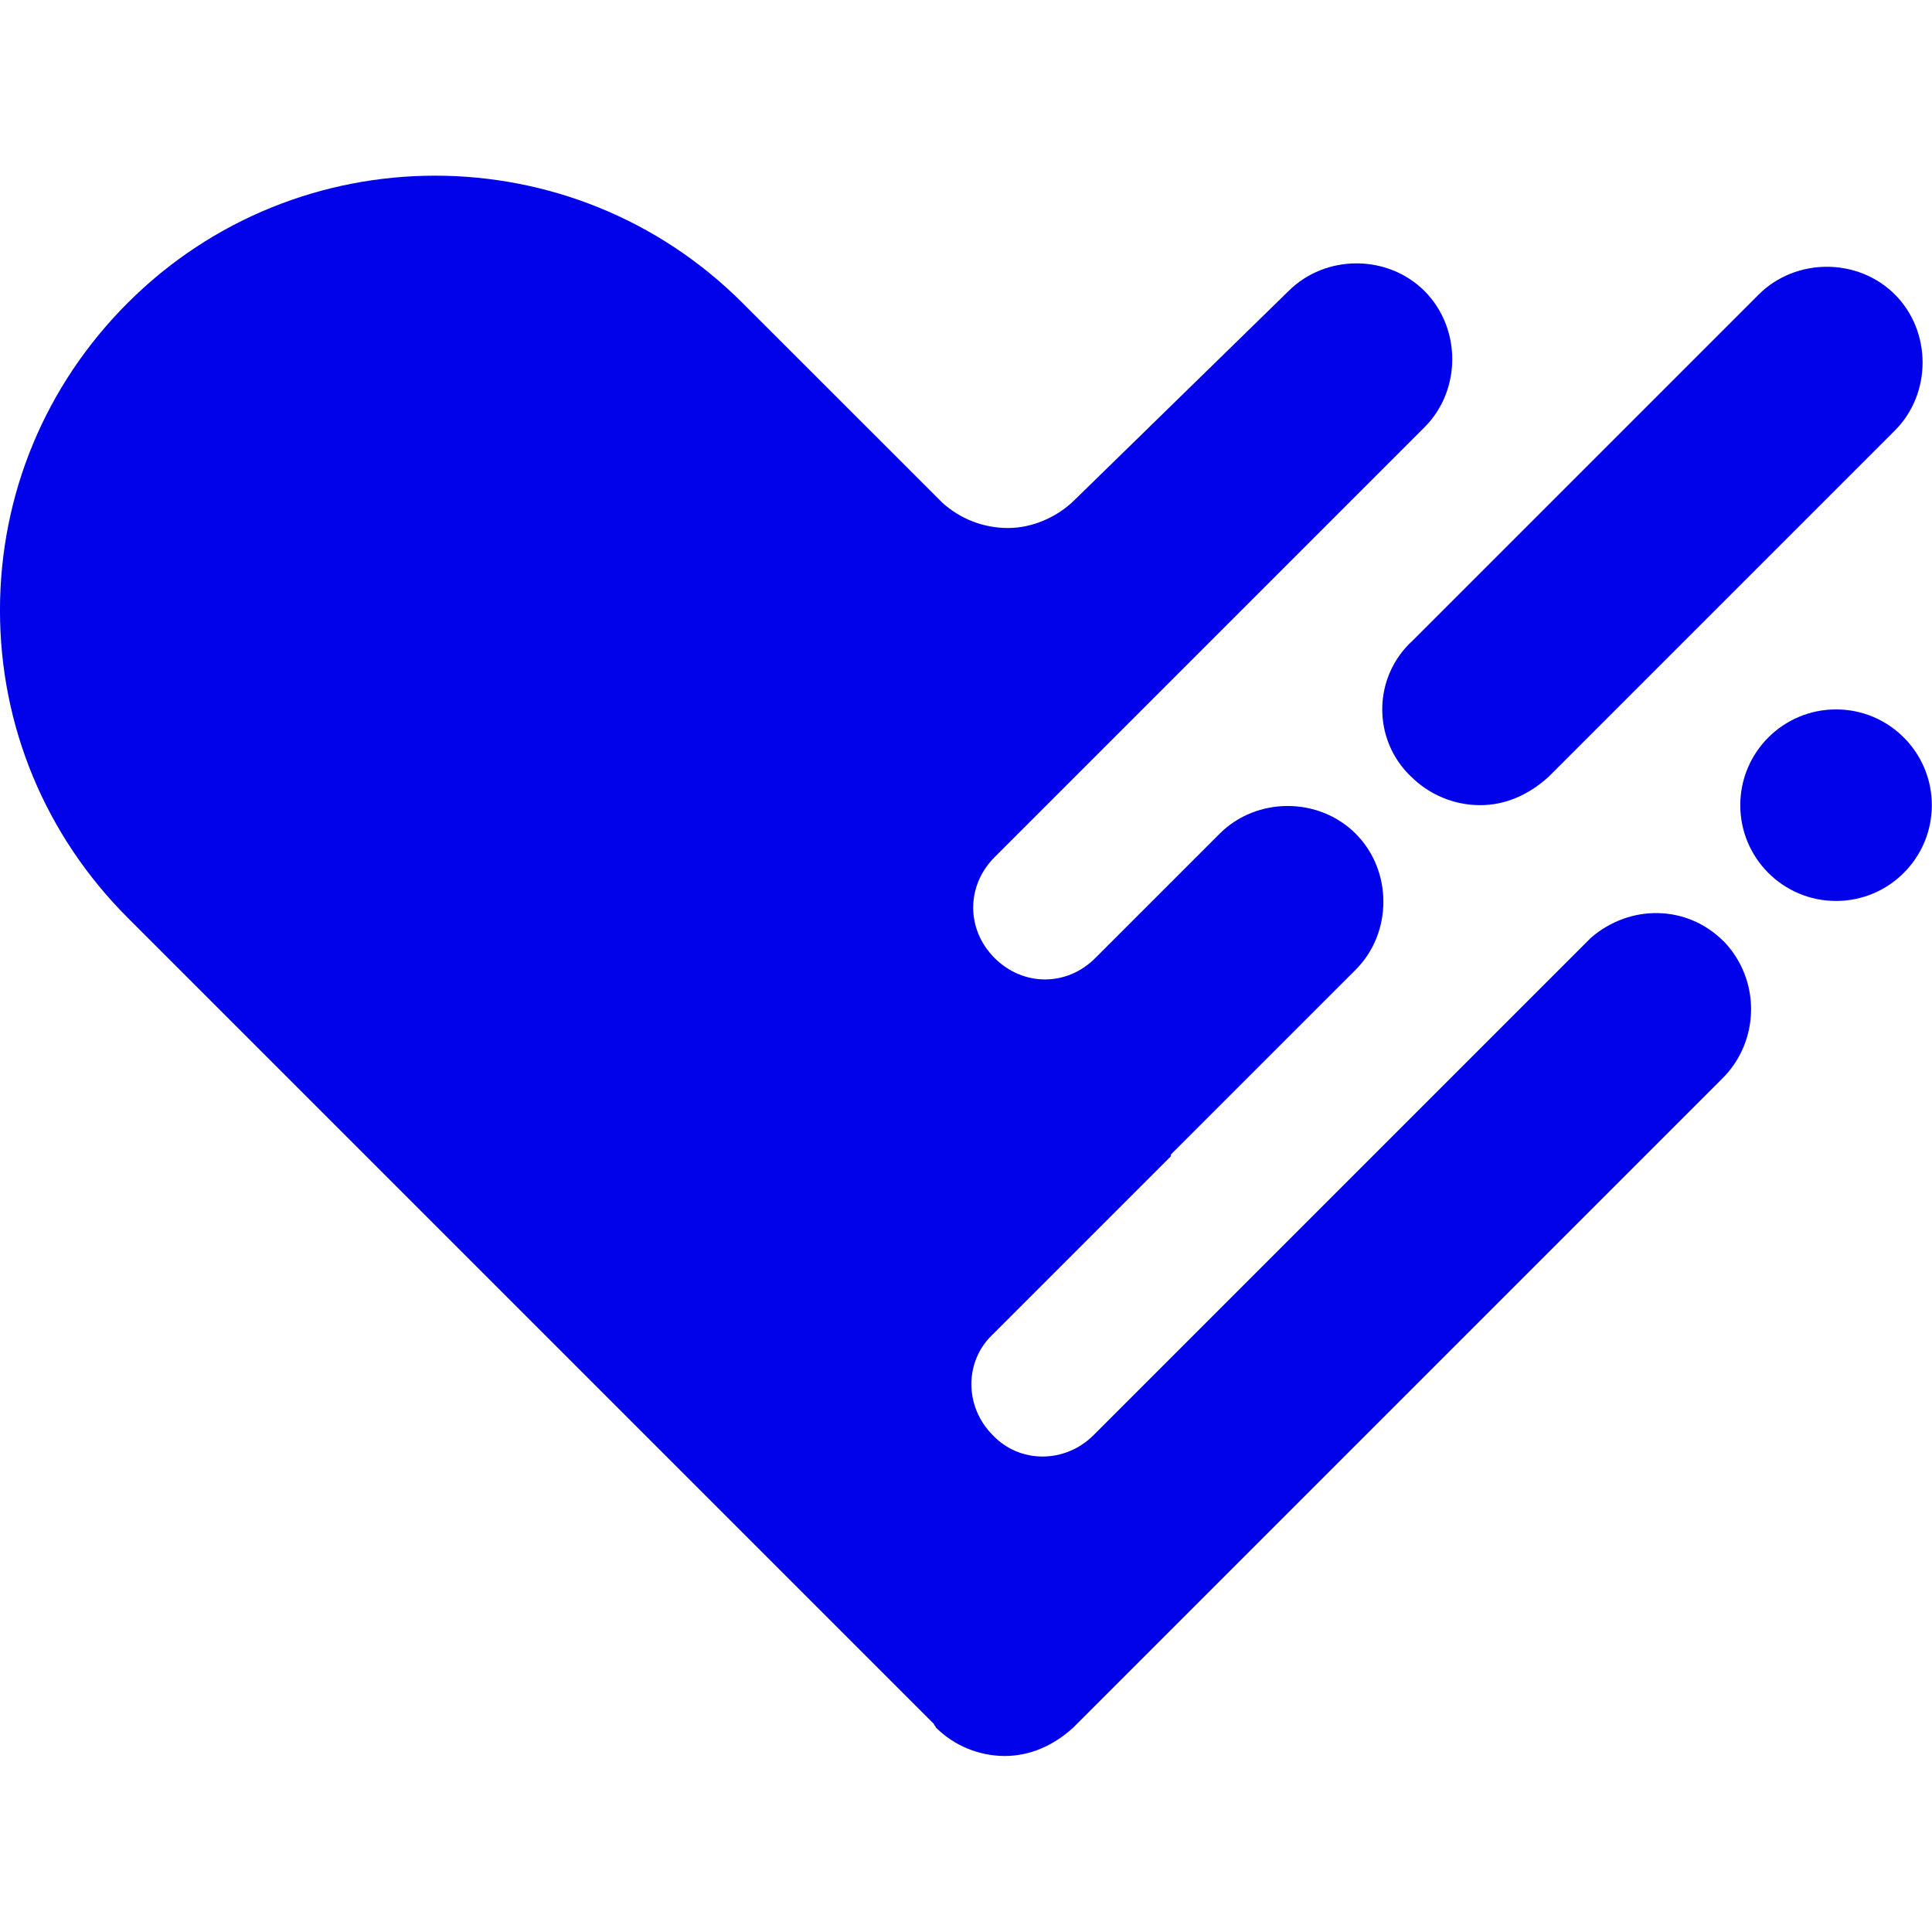 <svg xmlns:dc="http://purl.org/dc/elements/1.1/"
     xmlns:cc="http://creativecommons.org/ns#"
     xmlns:rdf="http://www.w3.org/1999/02/22-rdf-syntax-ns#"
     xmlns:svg="http://www.w3.org/2000/svg" xmlns="http://www.w3.org/2000/svg"
     xmlns:sodipodi="http://sodipodi.sourceforge.net/DTD/sodipodi-0.dtd"
     xmlns:inkscape="http://www.inkscape.org/namespaces/inkscape" width="64"
     height="64" version="1.1" id="svg14"
     sodipodi:docname="healthgrades-icon.svg"
     inkscape:version="0.92.4 (5da689c313, 2019-01-14)">
    <defs id="defs18"/>
    <sodipodi:namedview pagecolor="#ffffff" bordercolor="#666666"
                        borderopacity="1" objecttolerance="10"
                        gridtolerance="10" guidetolerance="10"
                        inkscape:pageopacity="0" inkscape:pageshadow="2"
                        inkscape:window-width="1920"
                        inkscape:window-height="1001" id="namedview16"
                        showgrid="false" inkscape:zoom="5.4023904"
                        inkscape:cx="110.2441" inkscape:cy="31.2032"
                        inkscape:window-x="-9" inkscape:window-y="-9"
                        inkscape:window-maximized="1"
                        inkscape:current-layer="svg14"/>
    <g id="g848"
       transform="matrix(3.537,0,0,3.537,-45.193,-73.198)">
        <path sodipodi:nodetypes="ccccsccc" inkscape:connector-curvature="0"
              id="path4"
              d="m 25.993,27.968 c 0.171,0.171 0.403,0.267 0.645,0.268 0.236,0 0.456,-0.095 0.645,-0.268 l 3.241,-3.241 c 0.346,-0.346 0.346,-0.928 0,-1.274 -0.346,-0.346 -0.928,-0.346 -1.275,0 l -3.241,3.241 c -0.374,0.34 -0.381,0.925 -0.016,1.274 z"
              style="fill:#0202ea;stroke-width:0.207"/>
        <path sodipodi:nodetypes="cccccccccccccscssccccscsccccccc"
              inkscape:connector-curvature="0" id="path6"
              d="m 28.919,29.51 c -0.346,-0.346 -0.881,-0.346 -1.243,-0.031 l -4.657,4.657 c -0.267,0.267 -0.692,0.267 -0.944,0 -0.267,-0.267 -0.267,-0.692 0,-0.944 l 1.668,-1.668 v -0.016 l 1.731,-1.731 c 0.346,-0.346 0.346,-0.928 0,-1.274 -0.346,-0.346 -0.928,-0.346 -1.274,0 l -1.007,1.007 -0.157,0.157 c -0.267,0.268 -0.676,0.268 -0.944,0 -0.267,-0.267 -0.267,-0.676 0,-0.944 l 0.692,-0.692 3.335,-3.335 c 0.346,-0.346 0.346,-0.928 0,-1.275 -0.346,-0.346 -0.928,-0.346 -1.274,0 l -1.998,1.951 c -0.173,0.173 -0.409,0.268 -0.629,0.268 -0.227,5.58e-4 -0.446,-0.084 -0.614,-0.236 L 19.731,23.532 c -1.589,-1.589 -4.169,-1.589 -5.758,0 -0.771,0.771 -1.196,1.793 -1.196,2.879 0,1.085 0.425,2.108 1.196,2.879 l 7.552,7.552 c 0,0.016 0.016,0.016 0.016,0.031 0.171,0.171 0.403,0.267 0.645,0.268 0.236,0 0.456,-0.095 0.645,-0.268 l 6.073,-6.073 c 0.358,-0.353 0.365,-0.929 0.016,-1.29 z"
              style="fill:#0202ea;stroke-width:0.207"/>
        <circle id="circle8" r="0.897" cy="28.236" cx="29.973"
                style="fill:#0202ea;stroke-width:0.207"/>
    </g>
</svg>